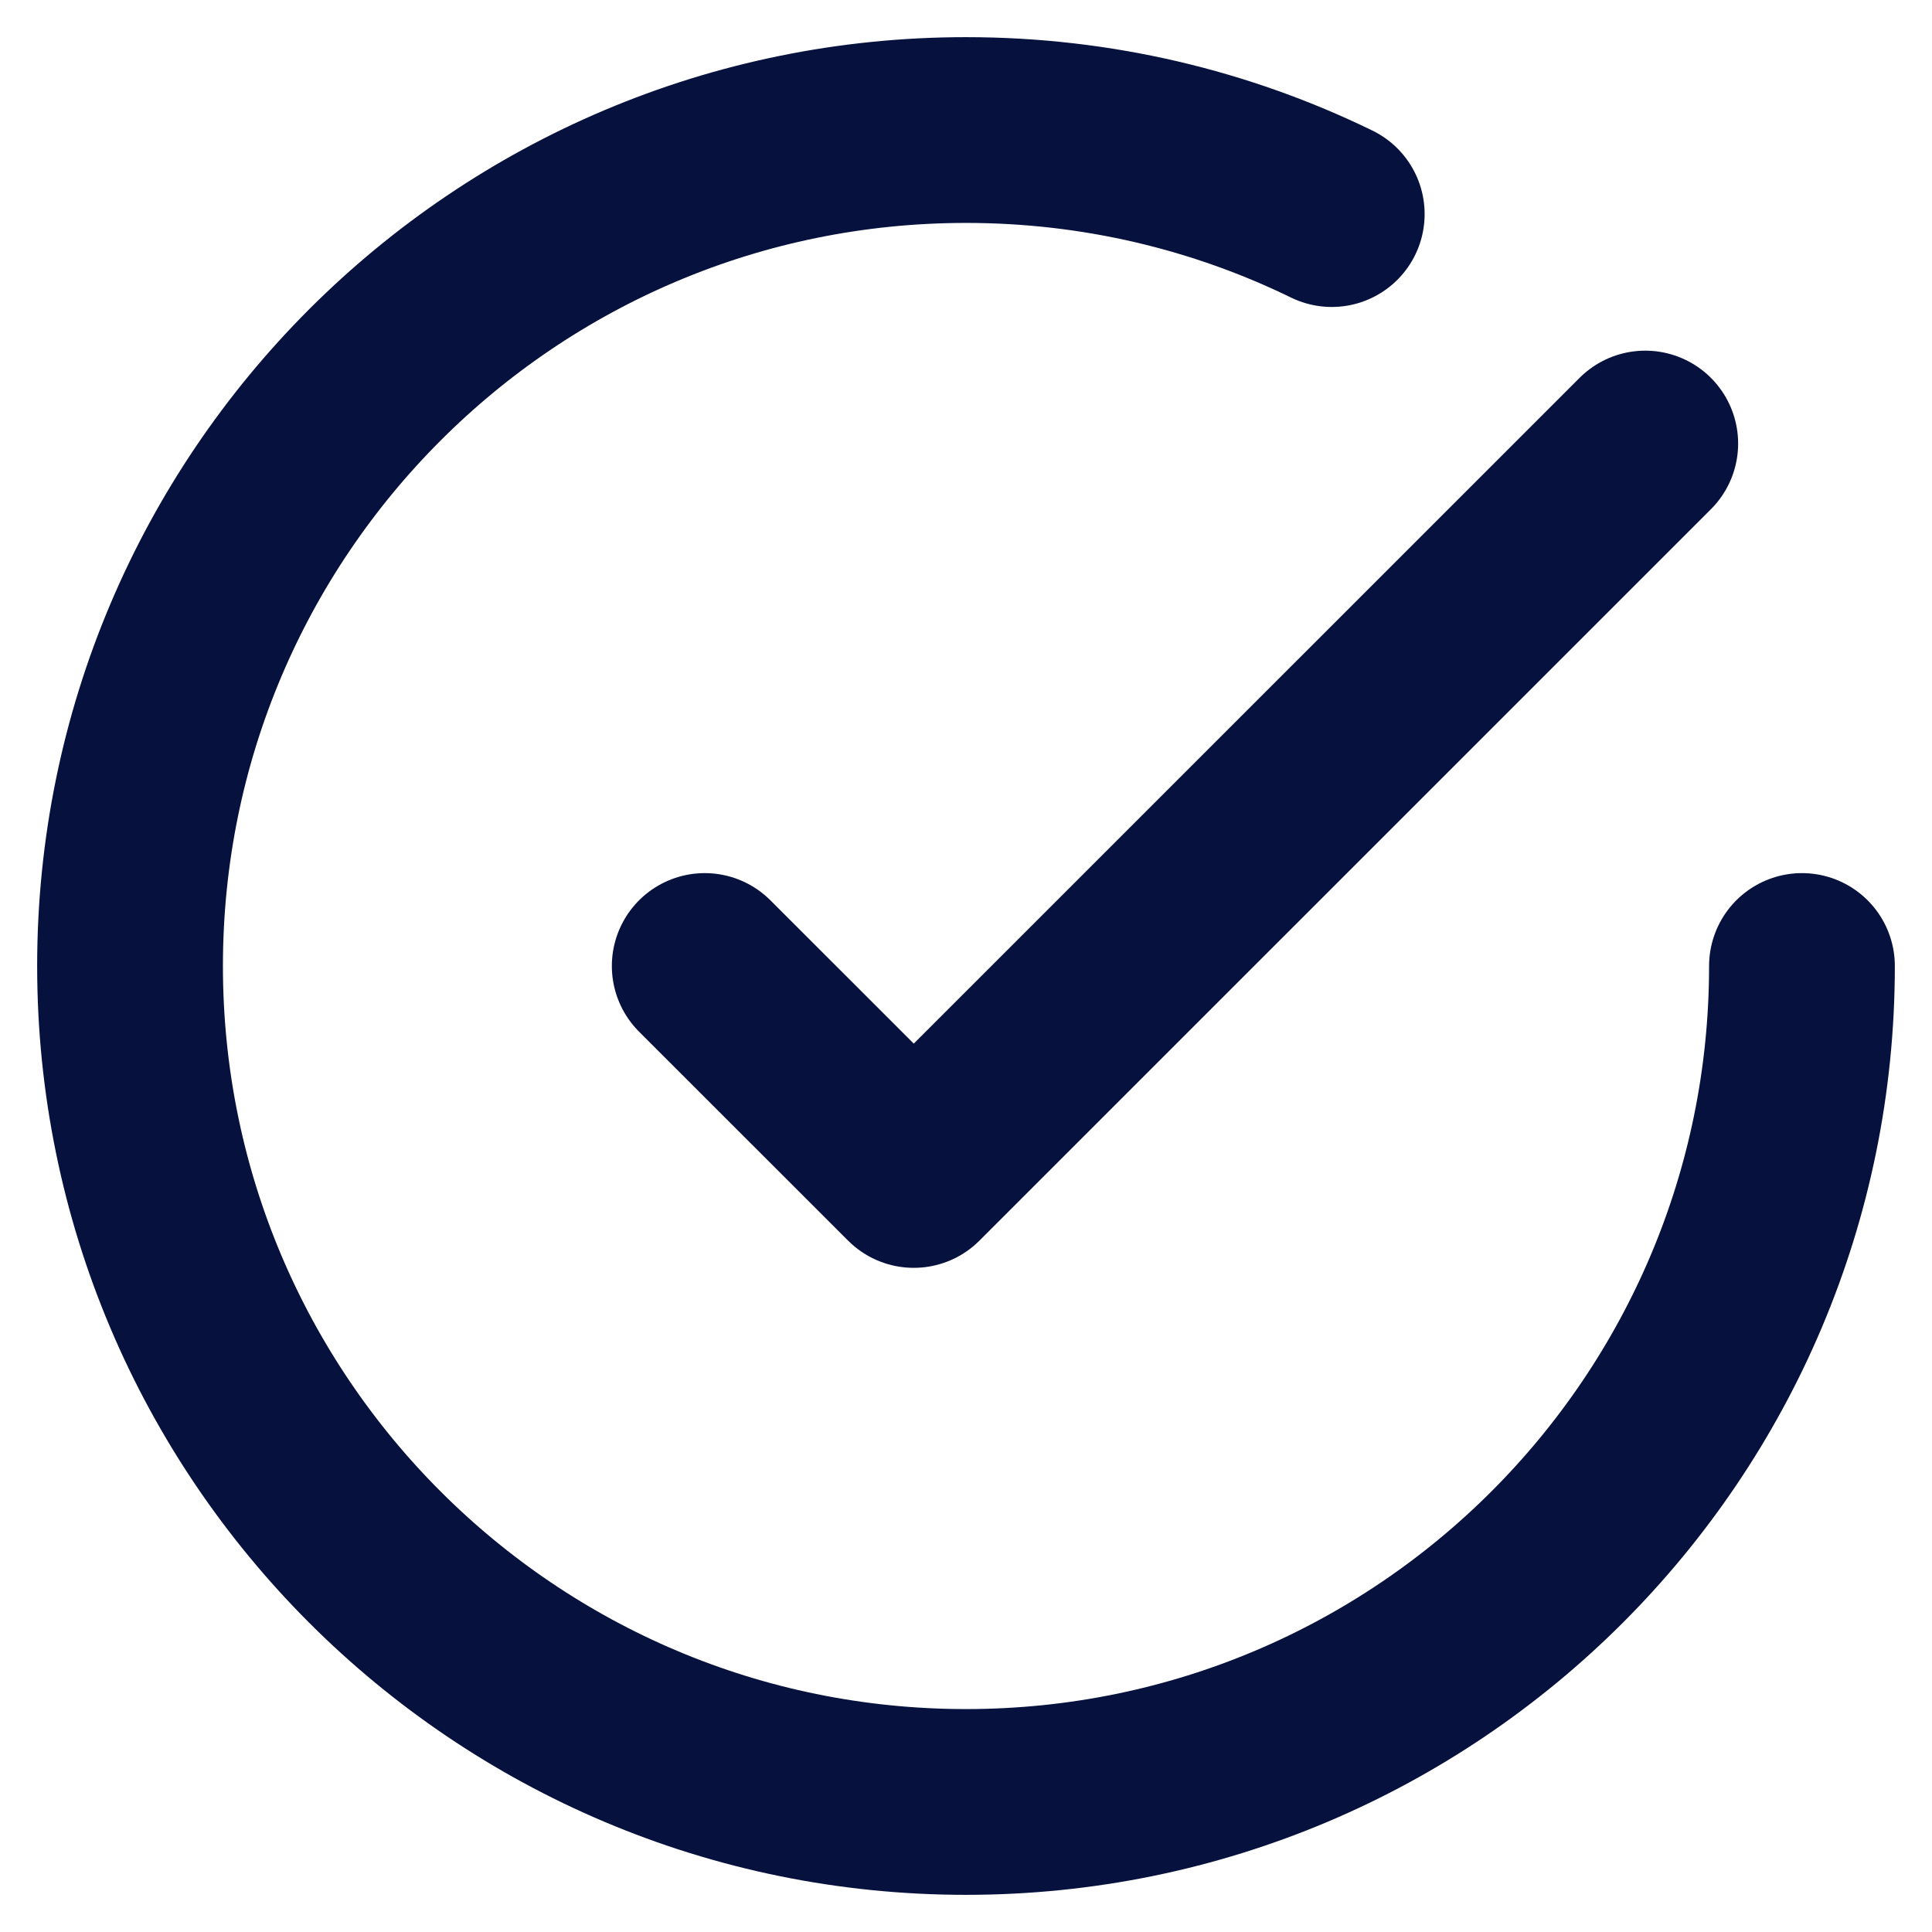 <svg width="26" height="26" viewBox="0 0 26 26" fill="none" xmlns="http://www.w3.org/2000/svg">
<path d="M24.25 13C24.25 19.213 19.213 24.25 13 24.25C6.787 24.25 1.75 19.213 1.75 13C1.75 6.787 6.787 1.75 13 1.75C14.765 1.75 16.435 2.156 17.922 2.881M22.141 5.969L12.297 15.812L9.484 13" stroke="#06123D" stroke-width="2.5" stroke-linecap="round" stroke-linejoin="round"/>
</svg>
